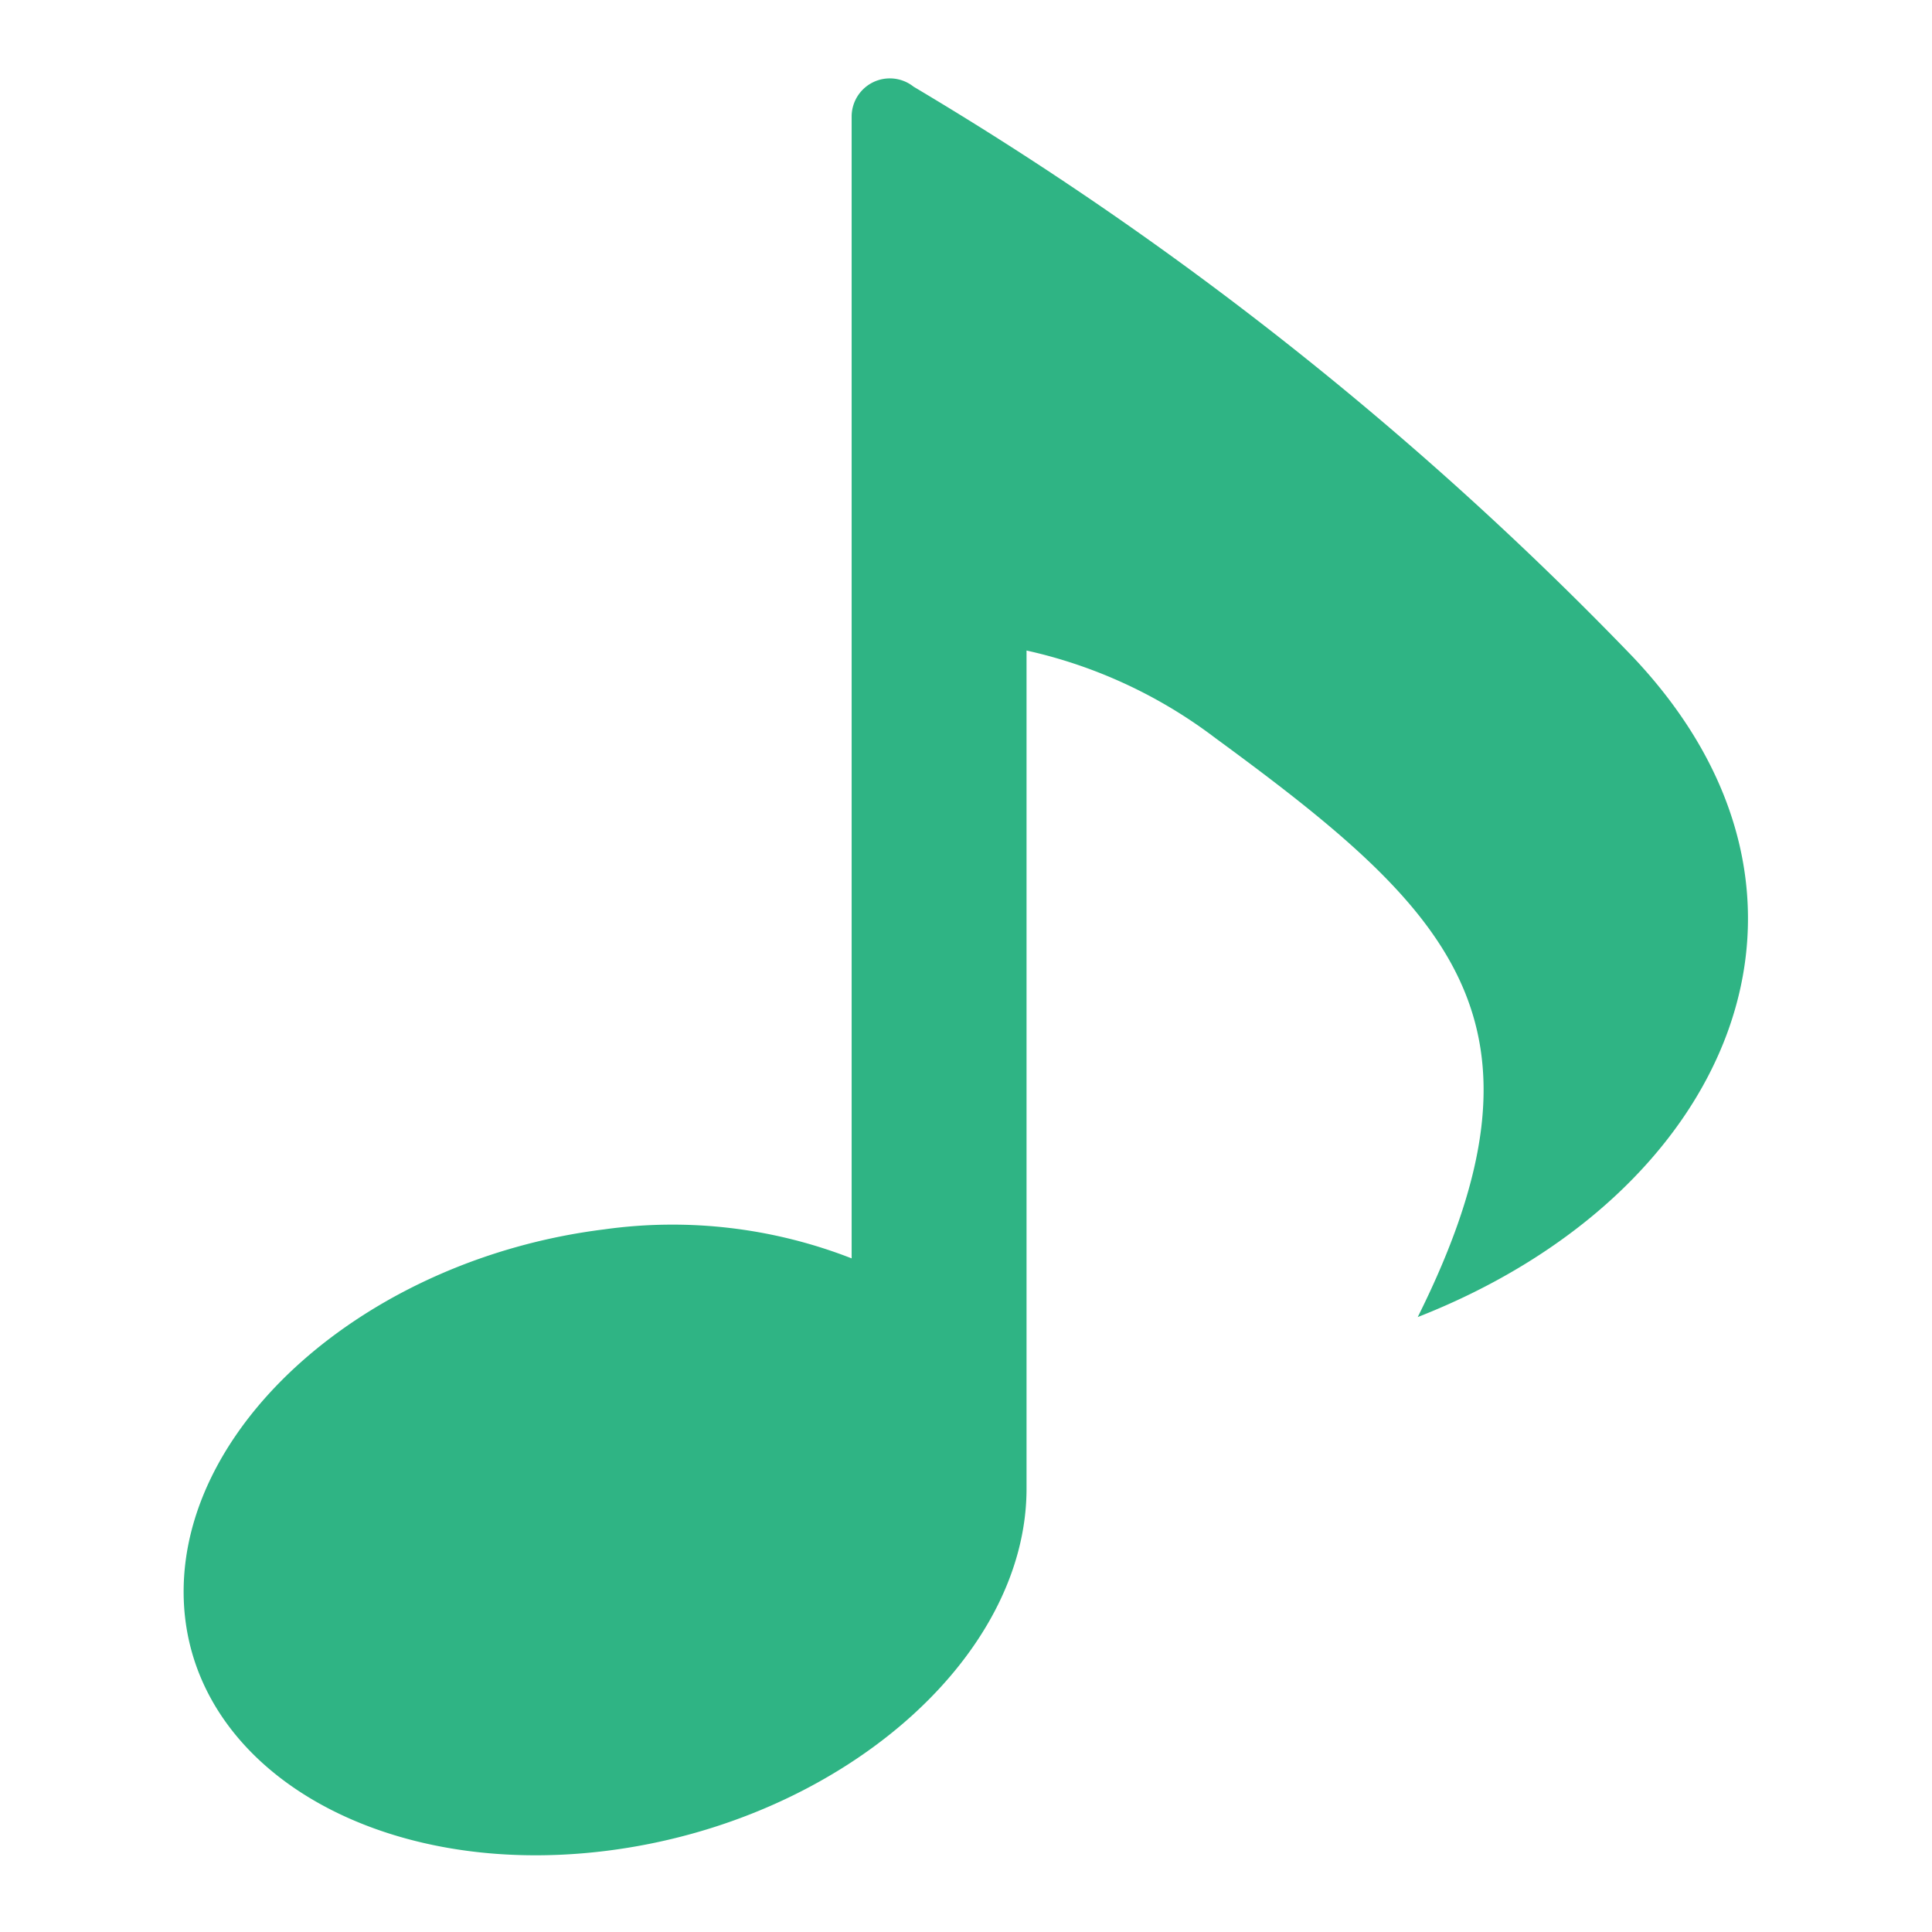 <svg xmlns="http://www.w3.org/2000/svg" width="21" height="21" viewBox="0 0 21 21">
  <g id="グループ_1308" data-name="グループ 1308" transform="translate(-410 -4765)">
    <rect id="長方形_1369" data-name="長方形 1369" width="21" height="21" transform="translate(410 4765)" fill="none"/>
    <g id="分音符のアイコン素材_8_1_" data-name="分音符のアイコン素材 8 (1)" transform="translate(381.33 4765.855)">
      <path id="パス_444" data-name="パス 444" d="M46.421,6.288A37.366,37.366,0,0,0,38.6.087a.415.415,0,0,0-.673.325V12.823a5.356,5.356,0,0,0-2.691-.315c-2.532.315-4.576,2.082-4.57,3.946s2.064,3.124,4.593,2.809,4.576-2.082,4.569-3.947v-9.1a5.278,5.278,0,0,1,2.052.951c2.554,1.872,3.806,3.074,2.2,6.294C47.446,12.143,48.91,8.923,46.421,6.288Z" transform="translate(0)" fill="#2fb484"/>
    </g>
  </g>
</svg>
